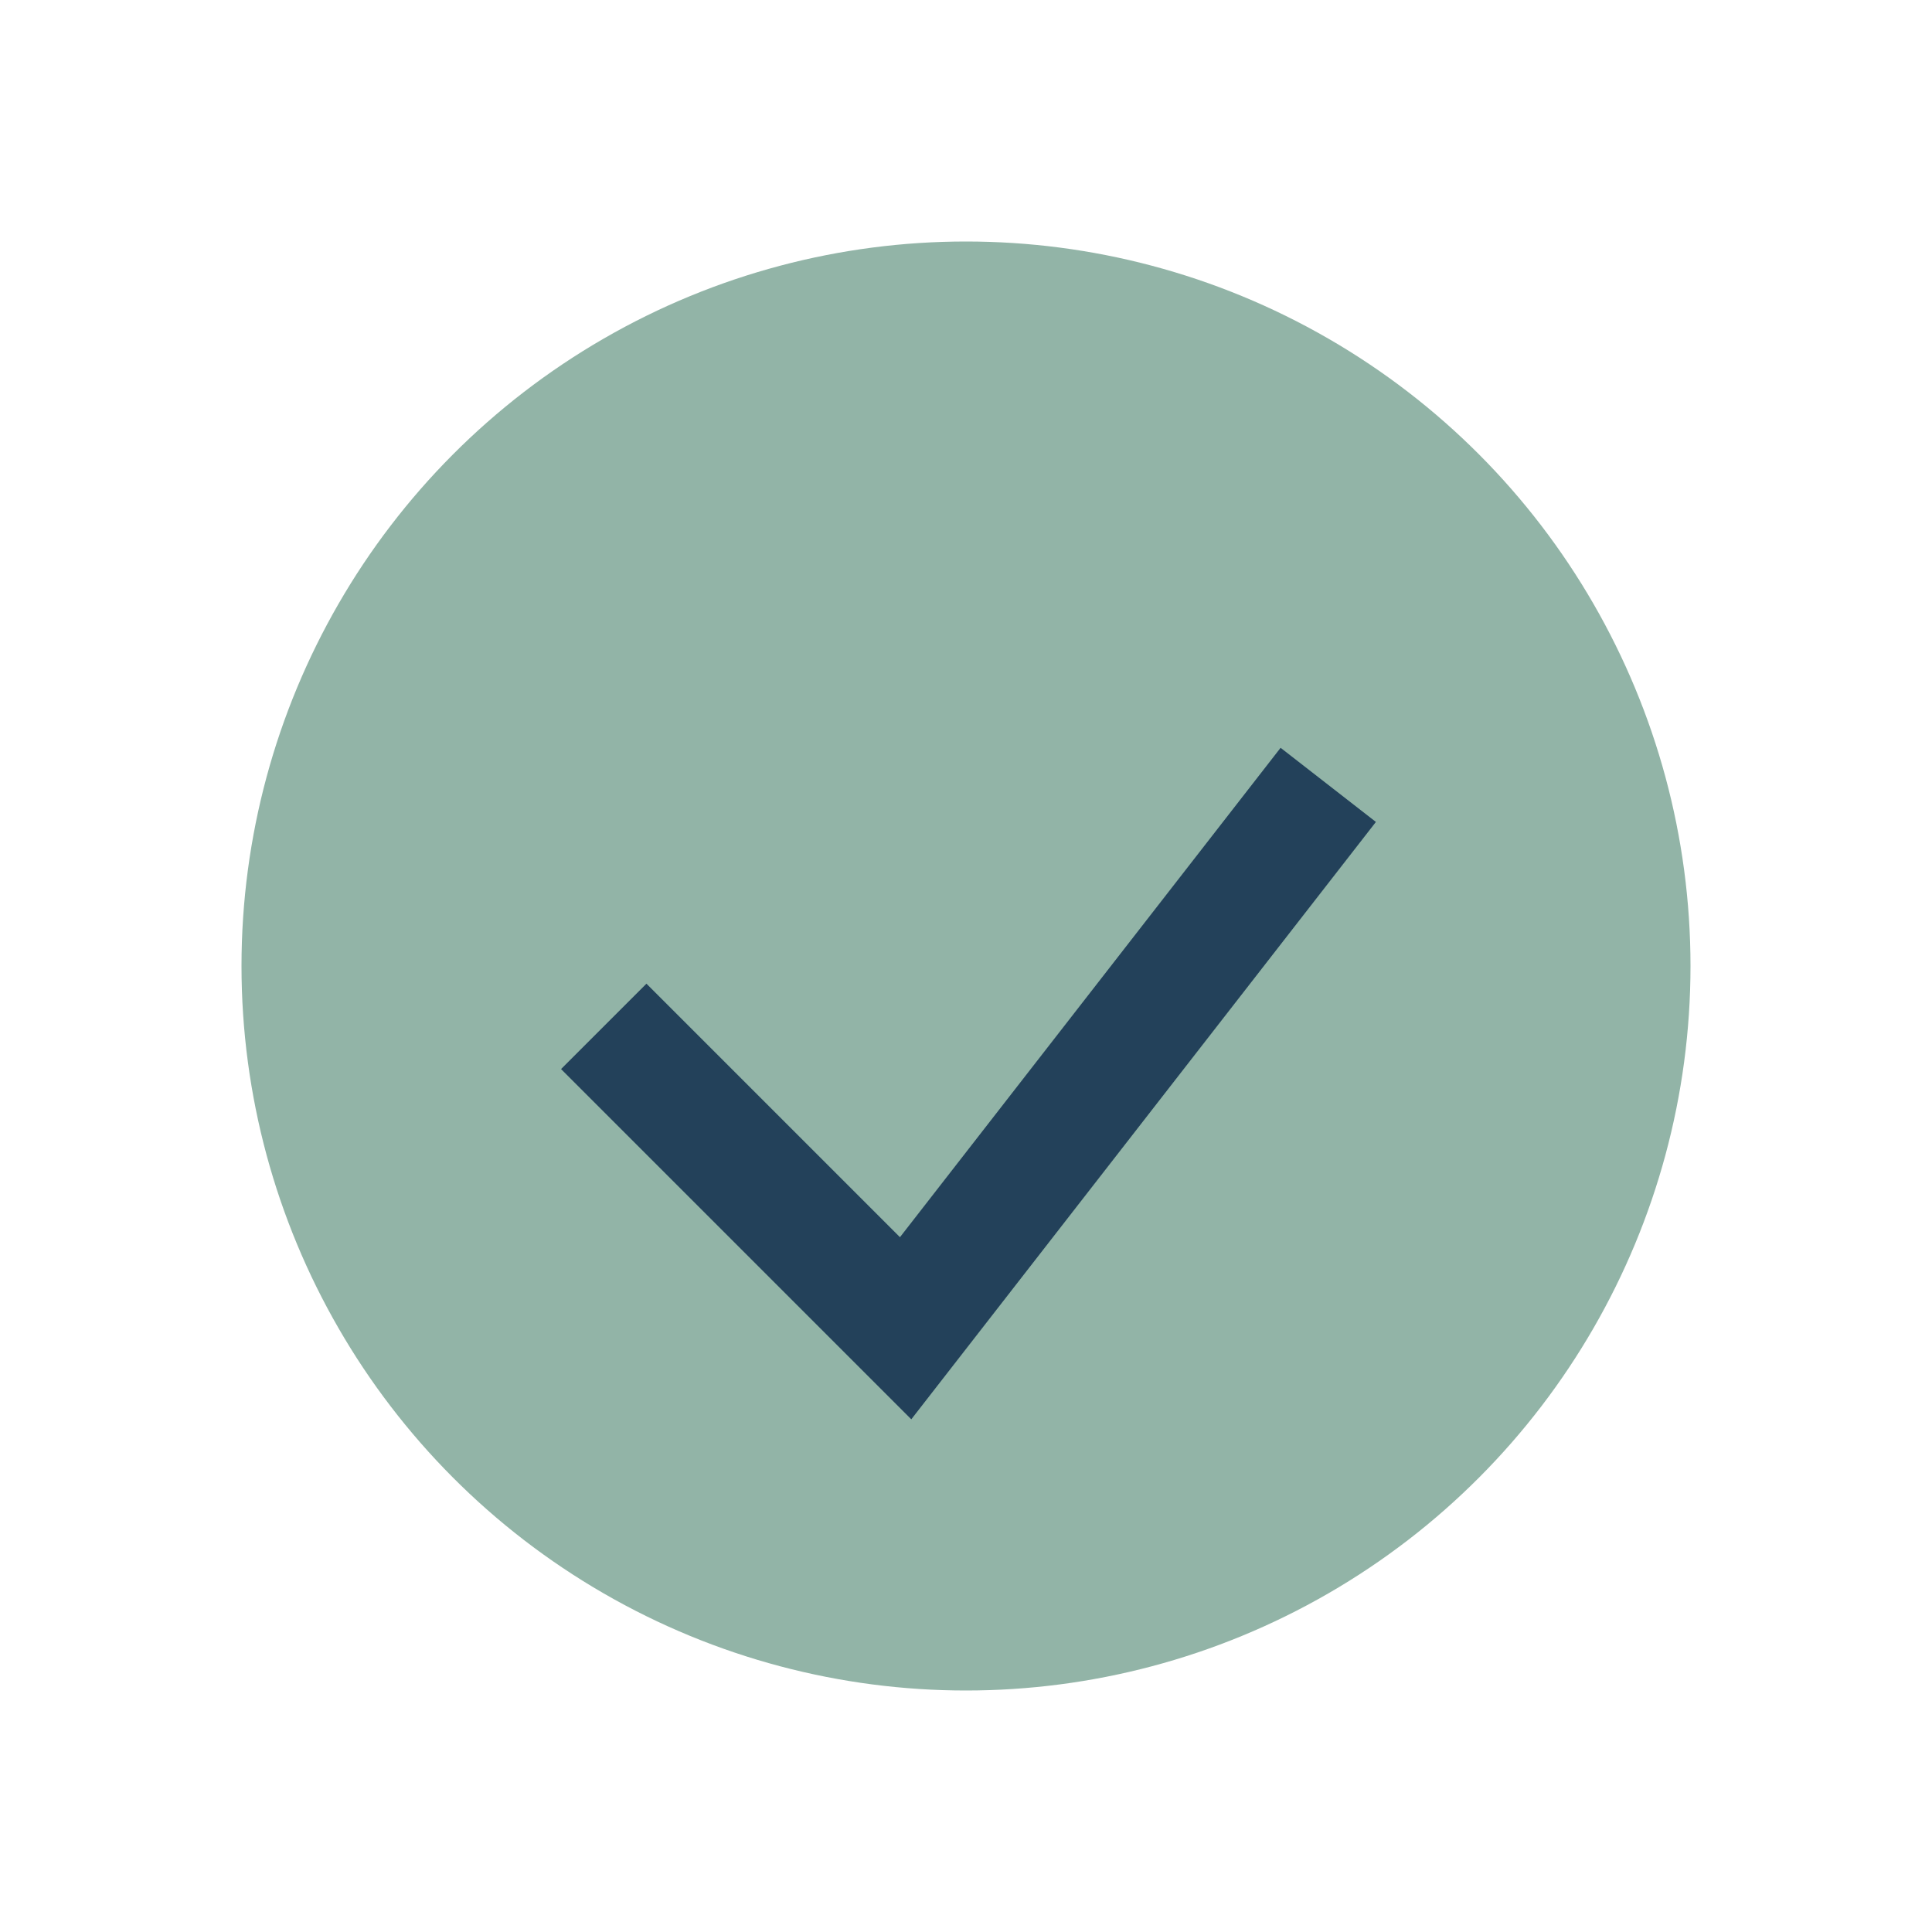 <?xml version="1.0" encoding="UTF-8"?>
<svg xmlns="http://www.w3.org/2000/svg" width="32" height="32" viewBox="0 0 32 32"><circle cx="16" cy="16" r="12" fill="#92B4A7"/><path d="M10 17l5 5 7-9" stroke="#23415A" stroke-width="2" fill="none"/></svg>